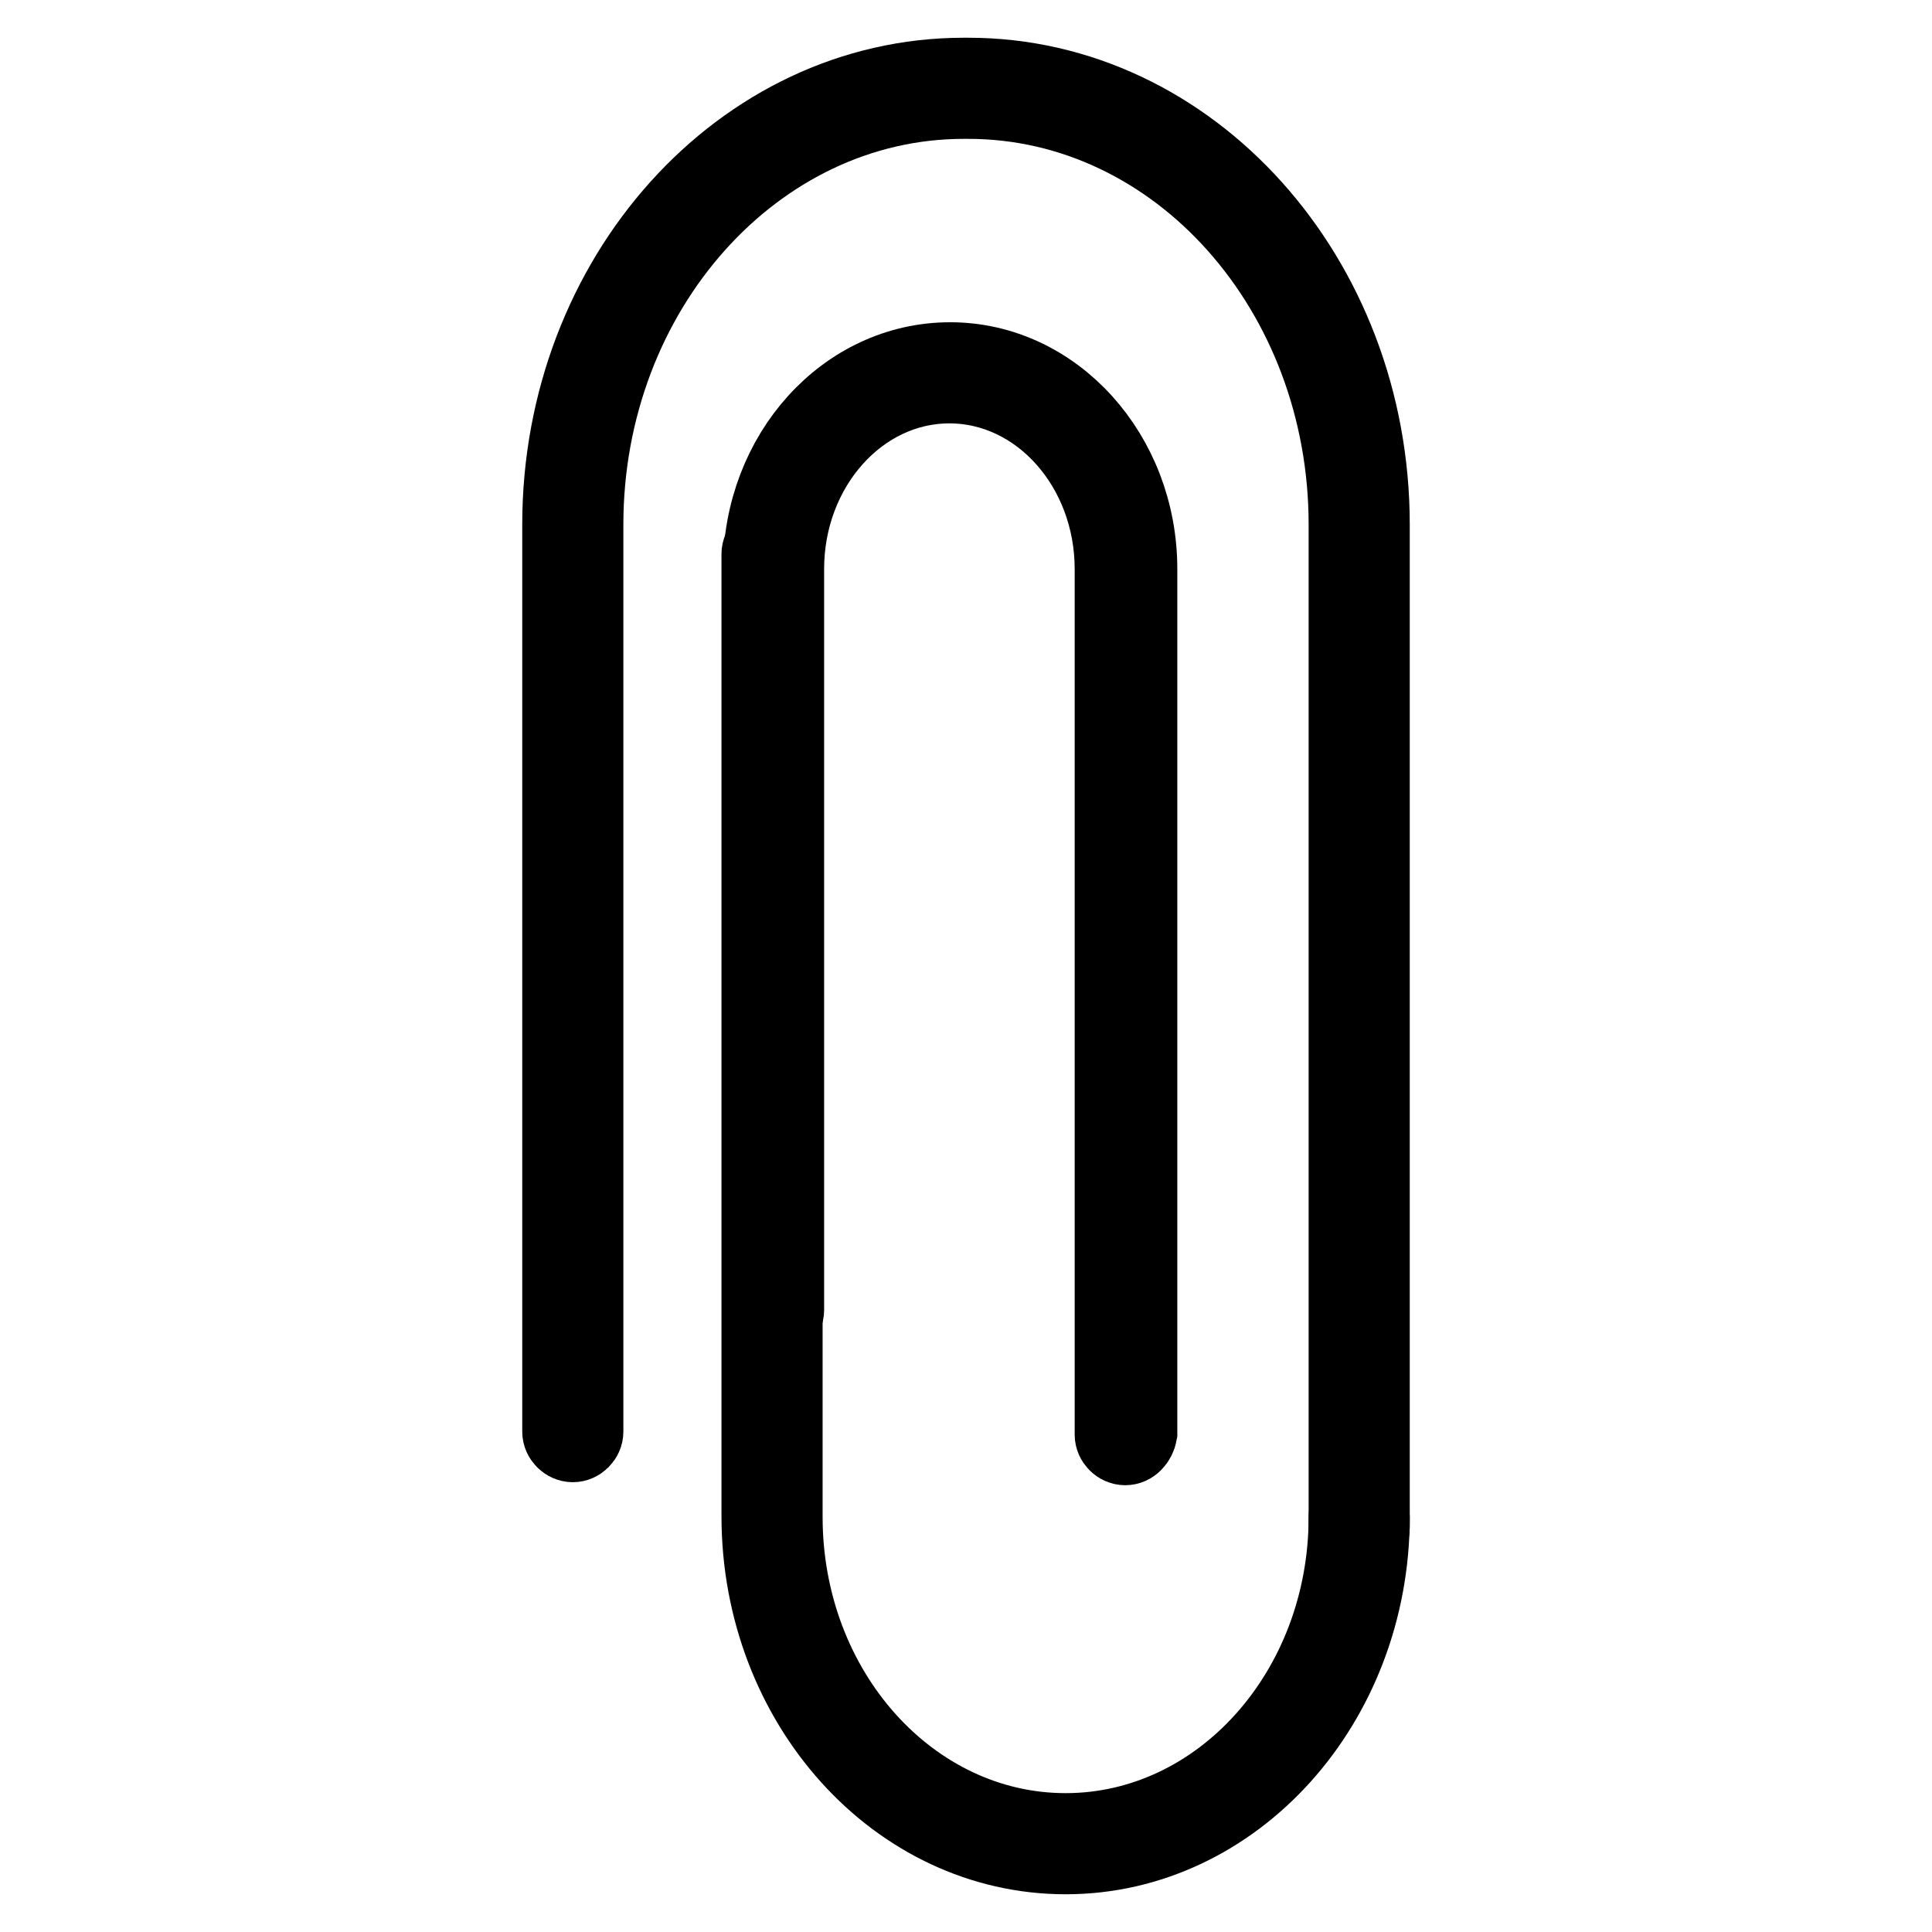 <?xml version="1.0" encoding="utf-8"?>
<!-- Svg Vector Icons : http://www.onlinewebfonts.com/icon -->
<!DOCTYPE svg PUBLIC "-//W3C//DTD SVG 1.1//EN" "http://www.w3.org/Graphics/SVG/1.1/DTD/svg11.dtd">
<svg version="1.1" xmlns="http://www.w3.org/2000/svg" xmlns:xlink="http://www.w3.org/1999/xlink" x="0px" y="0px" viewBox="0 0 256 256" enable-background="new 0 0 256 256" xml:space="preserve">
<g> <path stroke-width="10" fill-opacity="0" stroke="#000000"  d="M180.1,204.1c-0.9,0-1.7-0.8-1.7-1.7V69.5c0-30.9-22.4-56.1-50.1-56.1h-0.6c-27.6,0-50.1,25.2-50.1,56.1 v120.2c0,0.9-0.8,1.7-1.7,1.7c-0.9,0-1.7-0.8-1.7-1.7V69.5c0-32.8,24-59.5,53.5-59.5h0.6c29.5,0,53.5,26.7,53.5,59.5v132.9 C181.8,203.4,181,204.1,180.1,204.1L180.1,204.1z"/> <path stroke-width="10" fill-opacity="0" stroke="#000000"  d="M141.2,246c-22.4,0-40.6-20.2-40.6-45.1V73.4c0-0.9,0.8-1.7,1.7-1.7s1.7,0.8,1.7,1.7v127.6 c0,23,16.7,41.6,37.2,41.6s37.2-18.6,37.2-41.6c0-0.9,0.8-1.7,1.7-1.7c0.9,0,1.7,0.8,1.7,1.7C181.8,225.8,163.6,246,141.2,246 L141.2,246z"/> <path stroke-width="10" fill-opacity="0" stroke="#000000"  d="M149.1,191.8c-0.9,0-1.7-0.8-1.7-1.7V75.4c0-13.4-9.7-24.3-21.6-24.3c-11.9,0-21.6,10.9-21.6,24.3v98.2 c0,0.9-0.8,1.7-1.7,1.7s-1.7-0.8-1.7-1.7V75.4c0-15.3,11.2-27.7,25.1-27.7s25.1,12.5,25.1,27.7v114.5 C150.8,191,150,191.8,149.1,191.8L149.1,191.8z"/></g>
</svg>